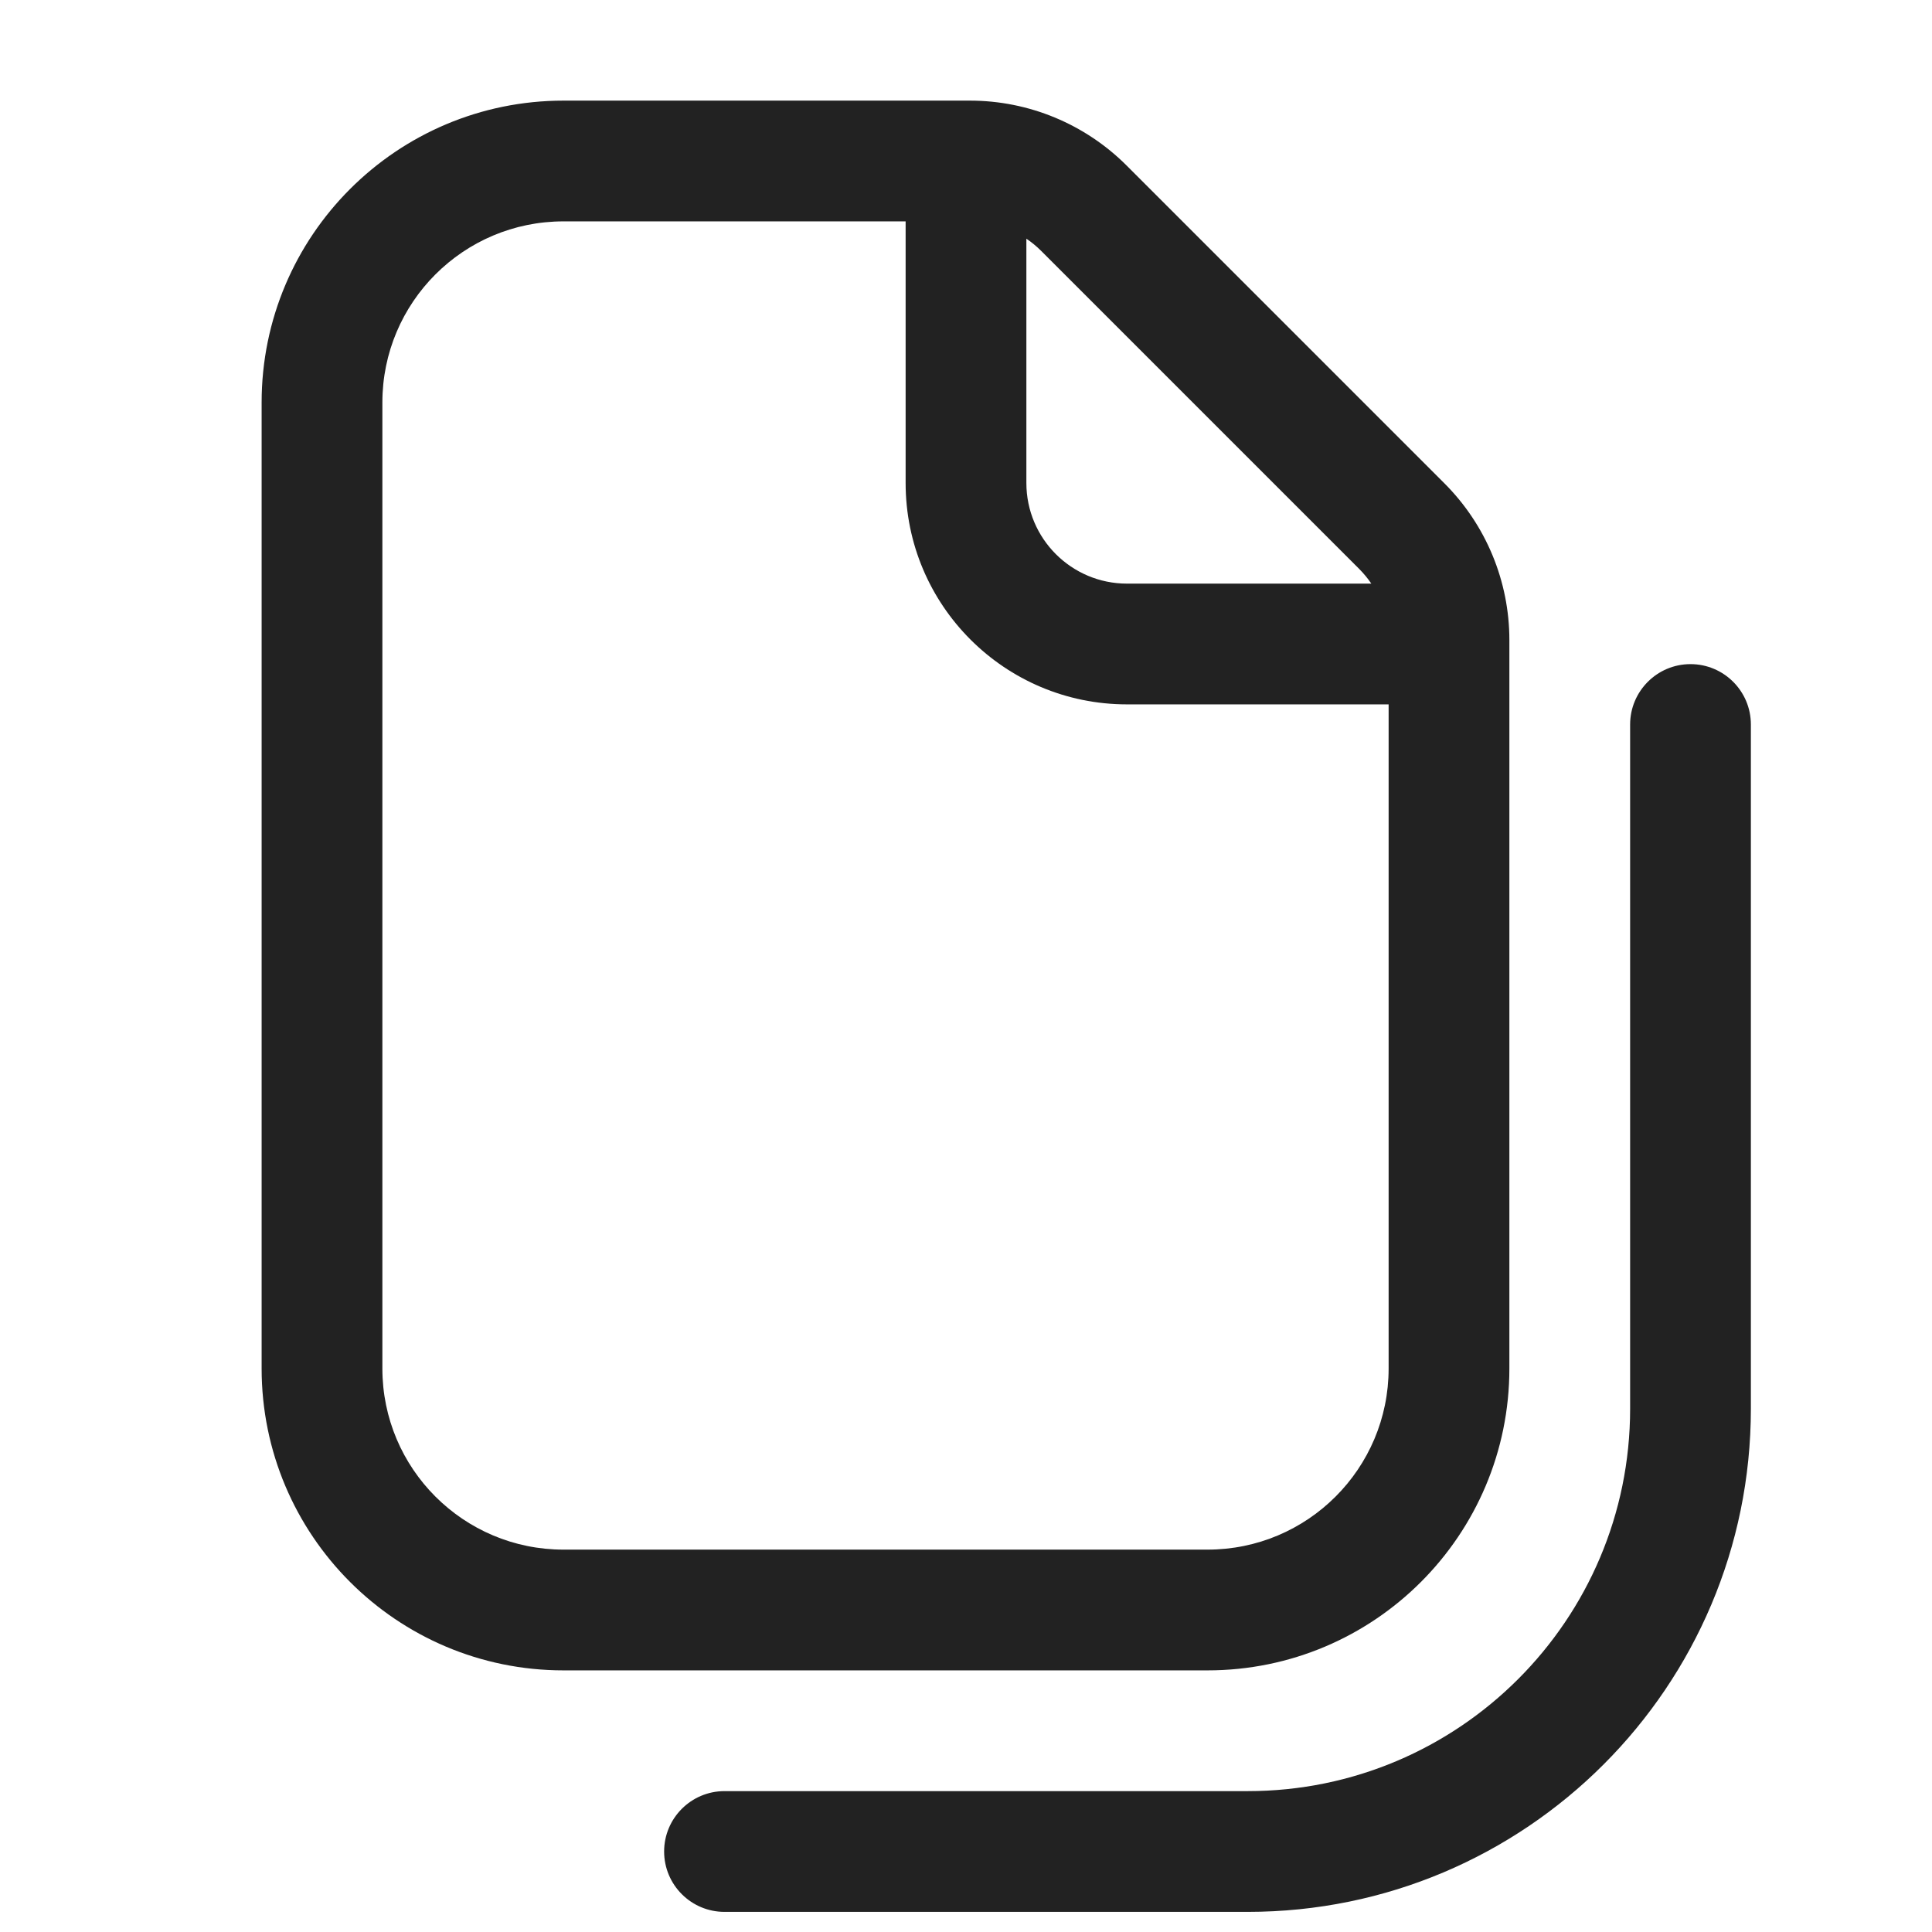 <svg width="24" height="24" viewBox="0 0 24 24" fill="none" xmlns="http://www.w3.org/2000/svg">
<path fill-rule="evenodd" clip-rule="evenodd" d="M18.75 17V7.951C18.75 7.221 18.46 6.522 17.945 6.006L13.994 2.055C13.478 1.54 12.779 1.25 12.049 1.25H7C4.929 1.25 3.25 2.929 3.25 5V17C3.25 19.071 4.929 20.75 7 20.75H15C17.071 20.75 18.75 19.071 18.75 17ZM7 2.75C5.757 2.75 4.75 3.757 4.75 5V17C4.75 18.243 5.757 19.25 7 19.25H15C16.243 19.25 17.25 18.243 17.25 17V8.75H14C12.481 8.75 11.25 7.519 11.25 6V2.75H7ZM14 7.25H17.035C16.991 7.185 16.94 7.123 16.884 7.067L12.933 3.116C12.877 3.06 12.815 3.009 12.75 2.965V6C12.75 6.69 13.31 7.25 14 7.25Z" fill="#222222"/>
<path d="M21.75 9C21.75 8.586 21.414 8.25 21 8.25C20.586 8.25 20.25 8.586 20.25 9V17.5C20.25 20.123 18.123 22.25 15.5 22.25H9C8.586 22.25 8.25 22.586 8.25 23C8.25 23.414 8.586 23.75 9 23.75H15.5C18.952 23.75 21.75 20.952 21.75 17.5V9Z" fill="#222222"/>
</svg>
